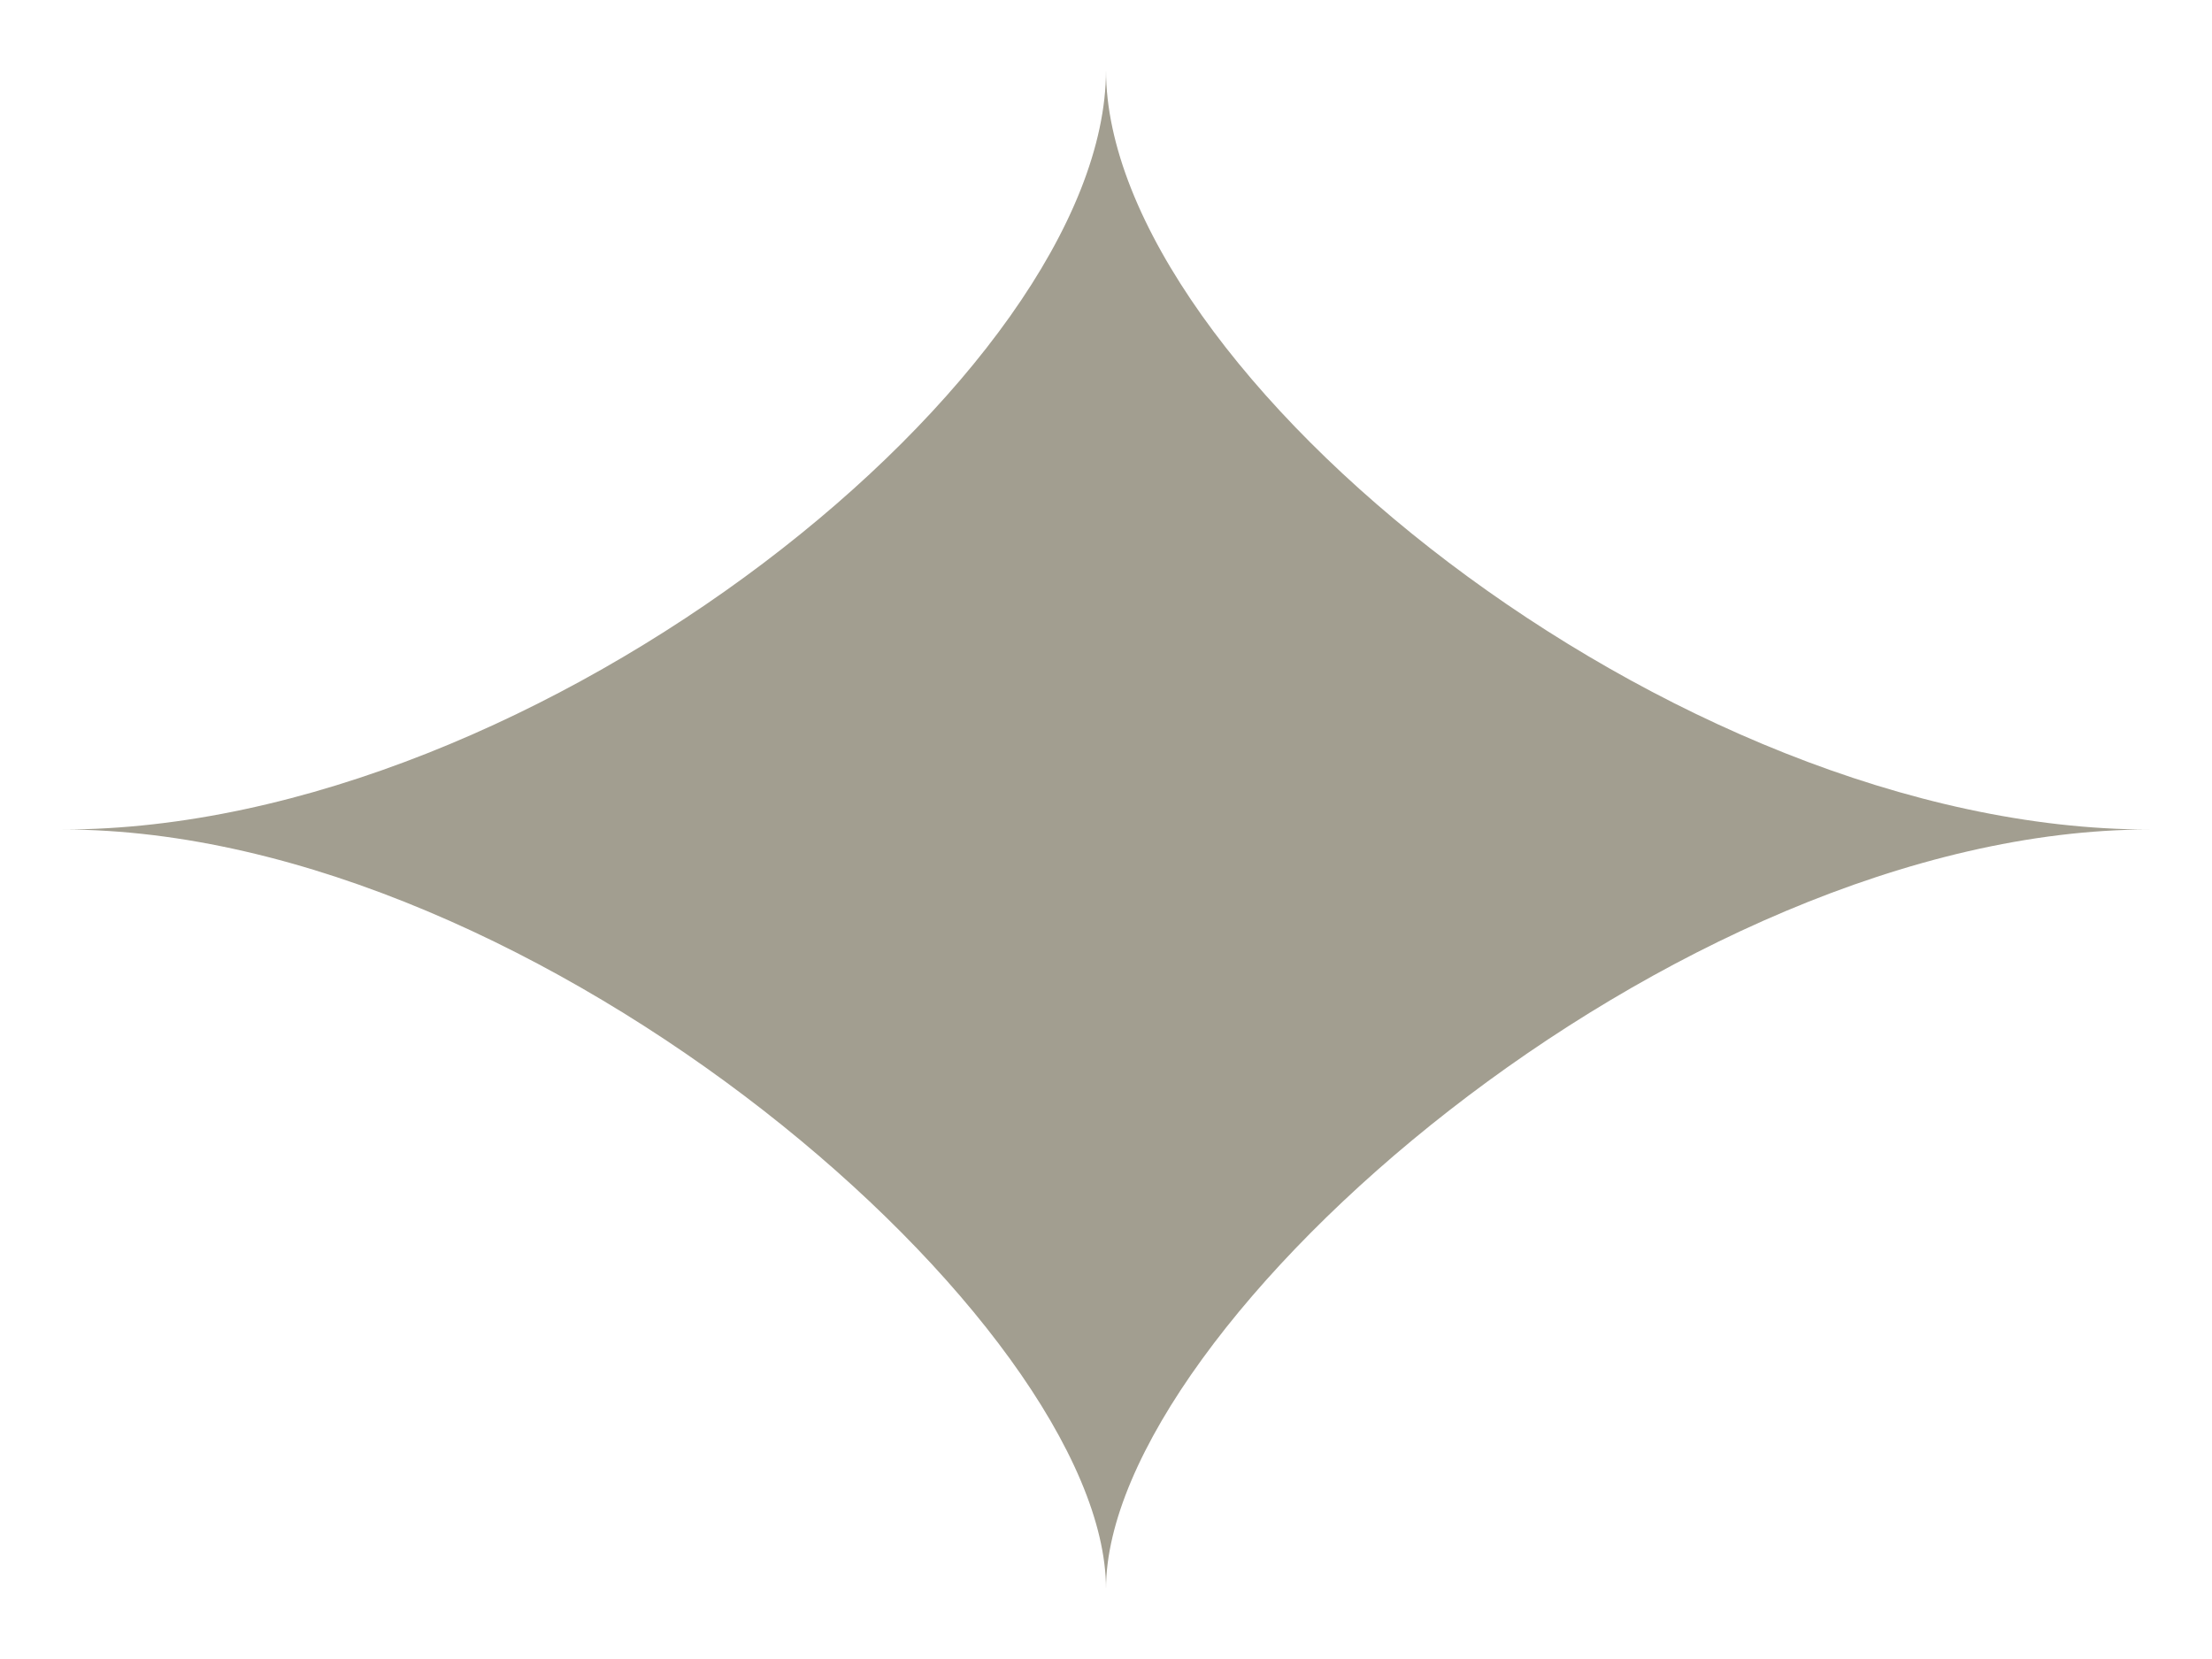<svg viewBox="0 0 12 9" xmlns="http://www.w3.org/2000/svg"><path d="m6 .38c0 1.63 3.07 4.12 5.66 4.12-2.58 0-5.66 2.69-5.66 4.12 0-1.43-3.07-4.12-5.66-4.12 2.59-0 5.66-2.48 5.66-4.12z" fill="#a29e90"/></svg>
